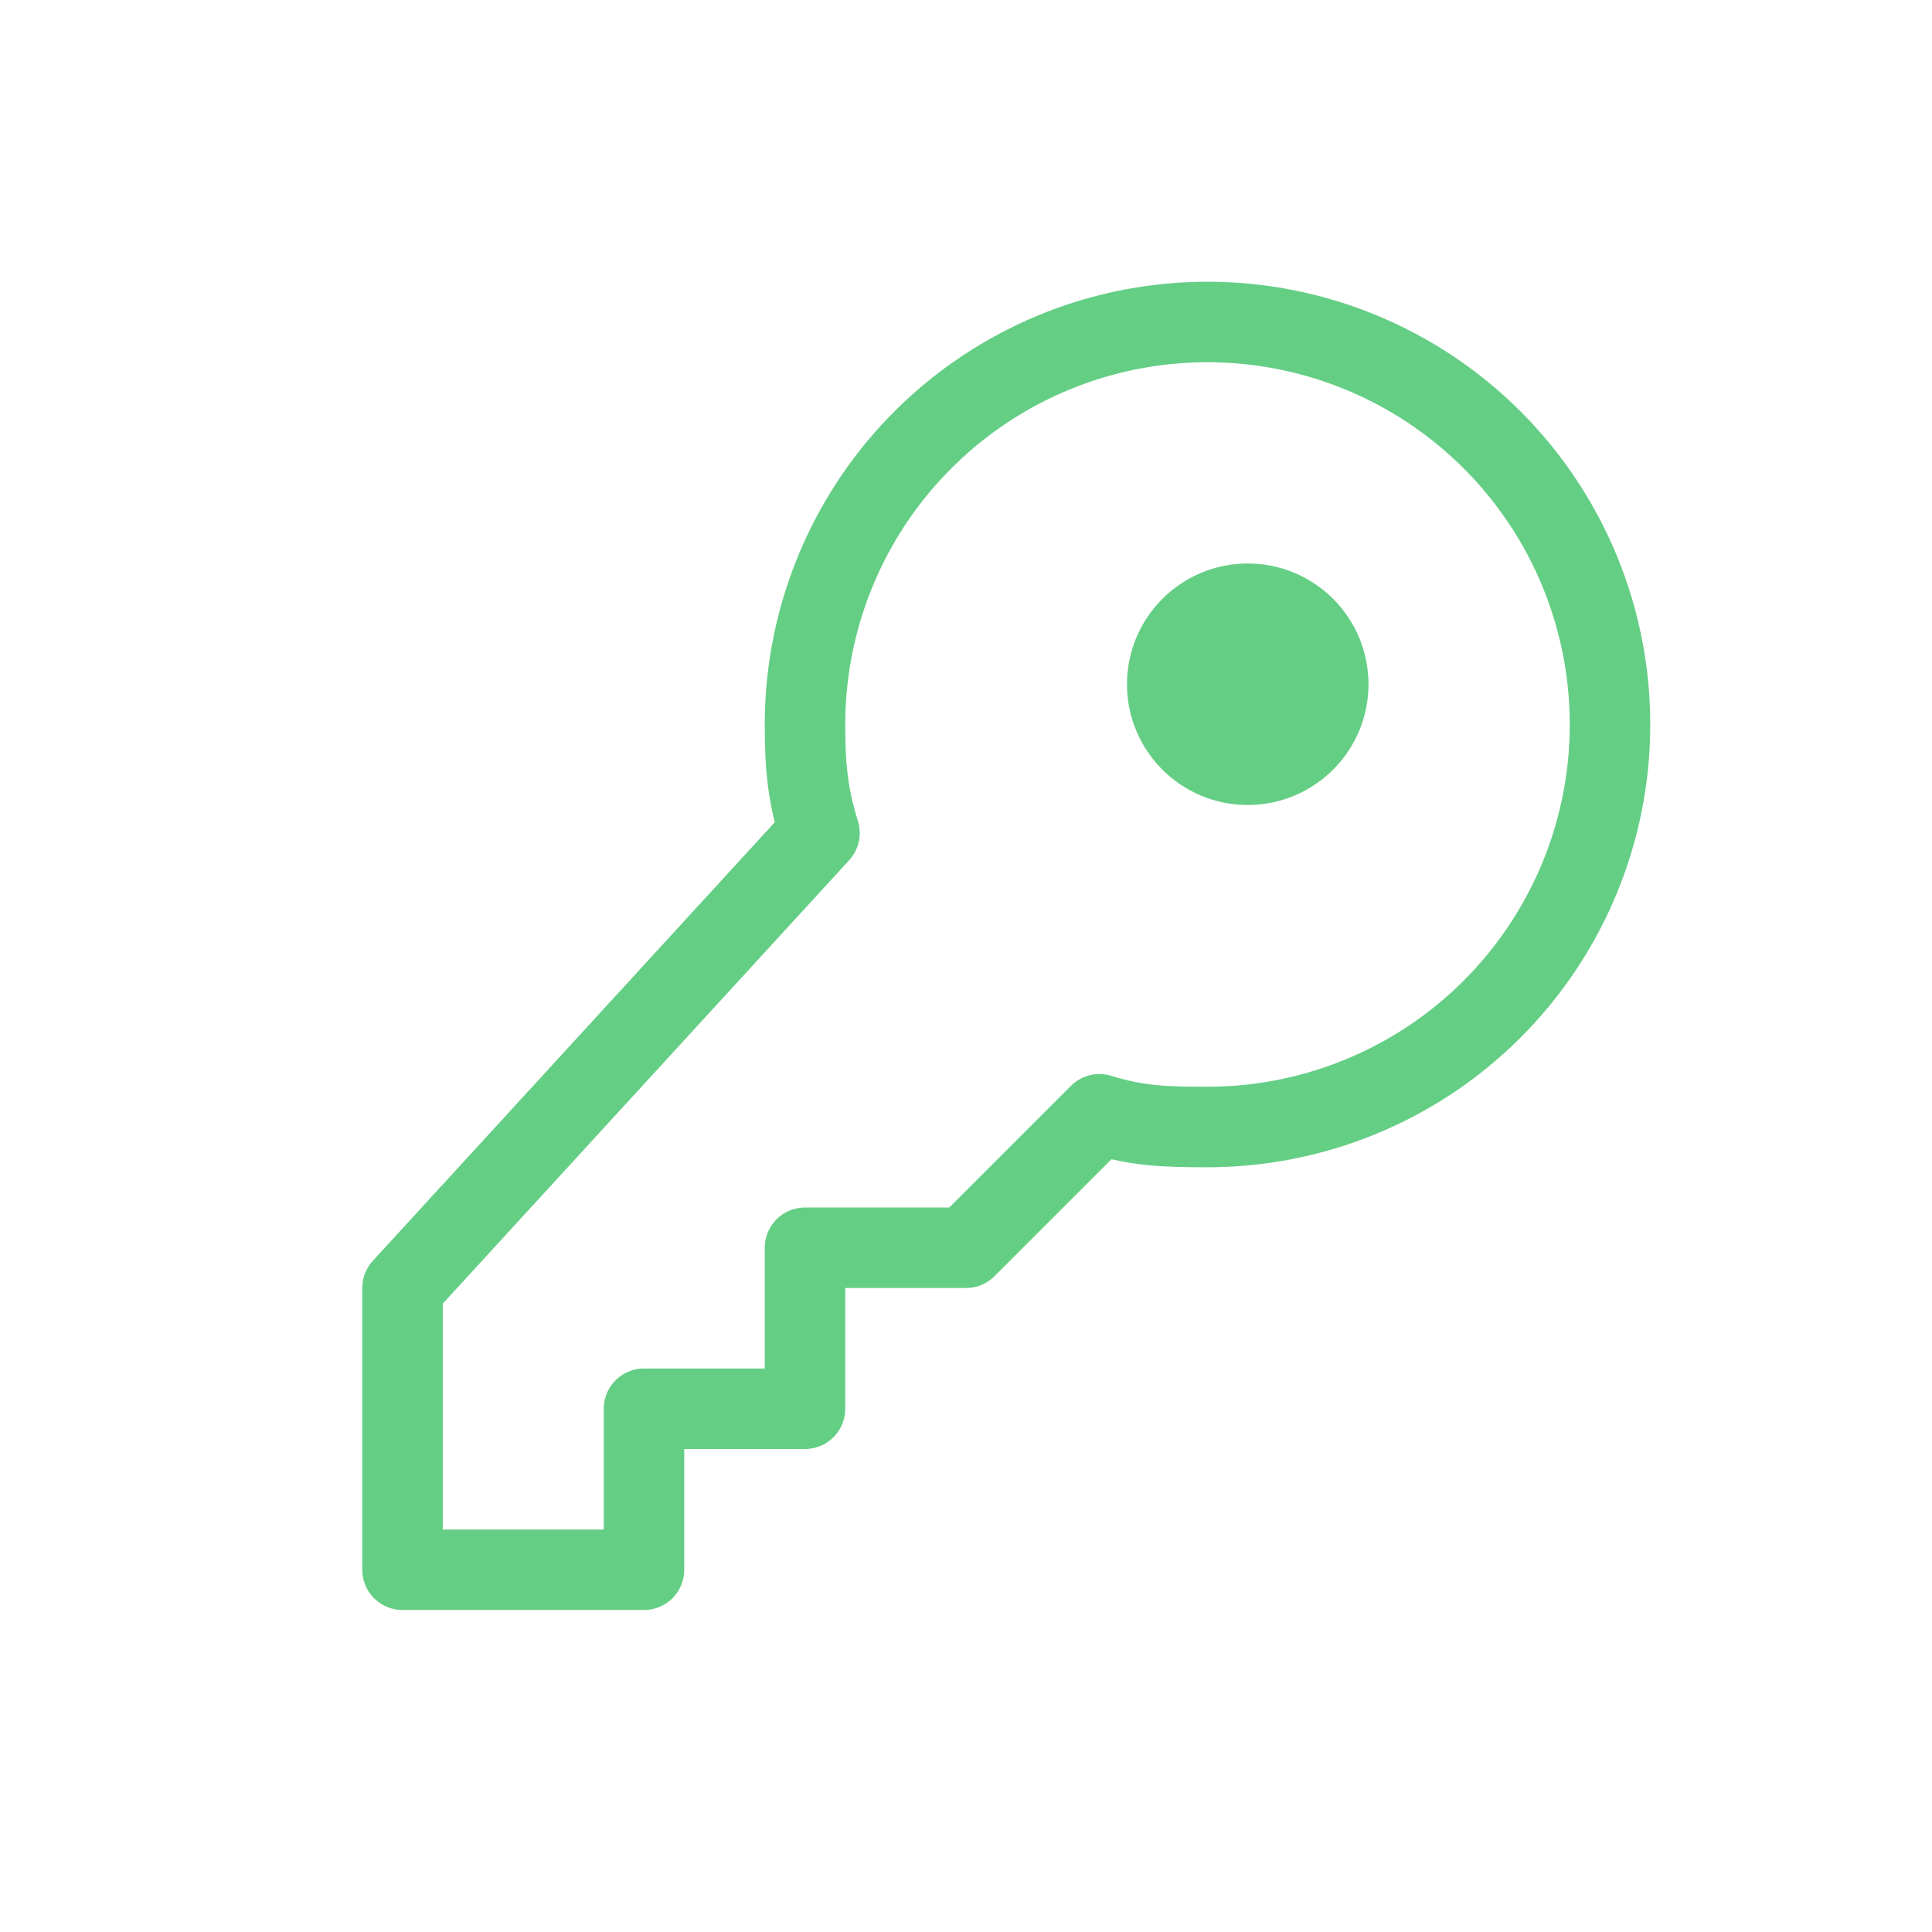 <svg width="48" height="48" viewBox="0 0 48 48" fill="none" xmlns="http://www.w3.org/2000/svg">
<path d="M31 20C32.657 20 34 18.657 34 17C34 15.343 32.657 14 31 14C29.343 14 28 15.343 28 17C28 18.657 29.343 20 31 20Z" fill="#65CE85"/>
<path d="M10 32L20.36 20.696C20.066 19.75 20 19.046 20 18C20 16.022 20.587 14.089 21.685 12.444C22.784 10.8 24.346 9.518 26.173 8.761C28 8.004 30.011 7.806 31.951 8.192C33.891 8.578 35.672 9.53 37.071 10.929C38.47 12.328 39.422 14.109 39.808 16.049C40.194 17.989 39.996 20 39.239 21.827C38.482 23.654 37.2 25.216 35.556 26.315C33.911 27.413 31.978 28 30 28C28.954 28 28.264 27.98 27.316 27.684L24 31H20V35H16V39H10V32Z" stroke="#65CE85" stroke-width="2" stroke-linecap="round" stroke-linejoin="round"/>
</svg>
